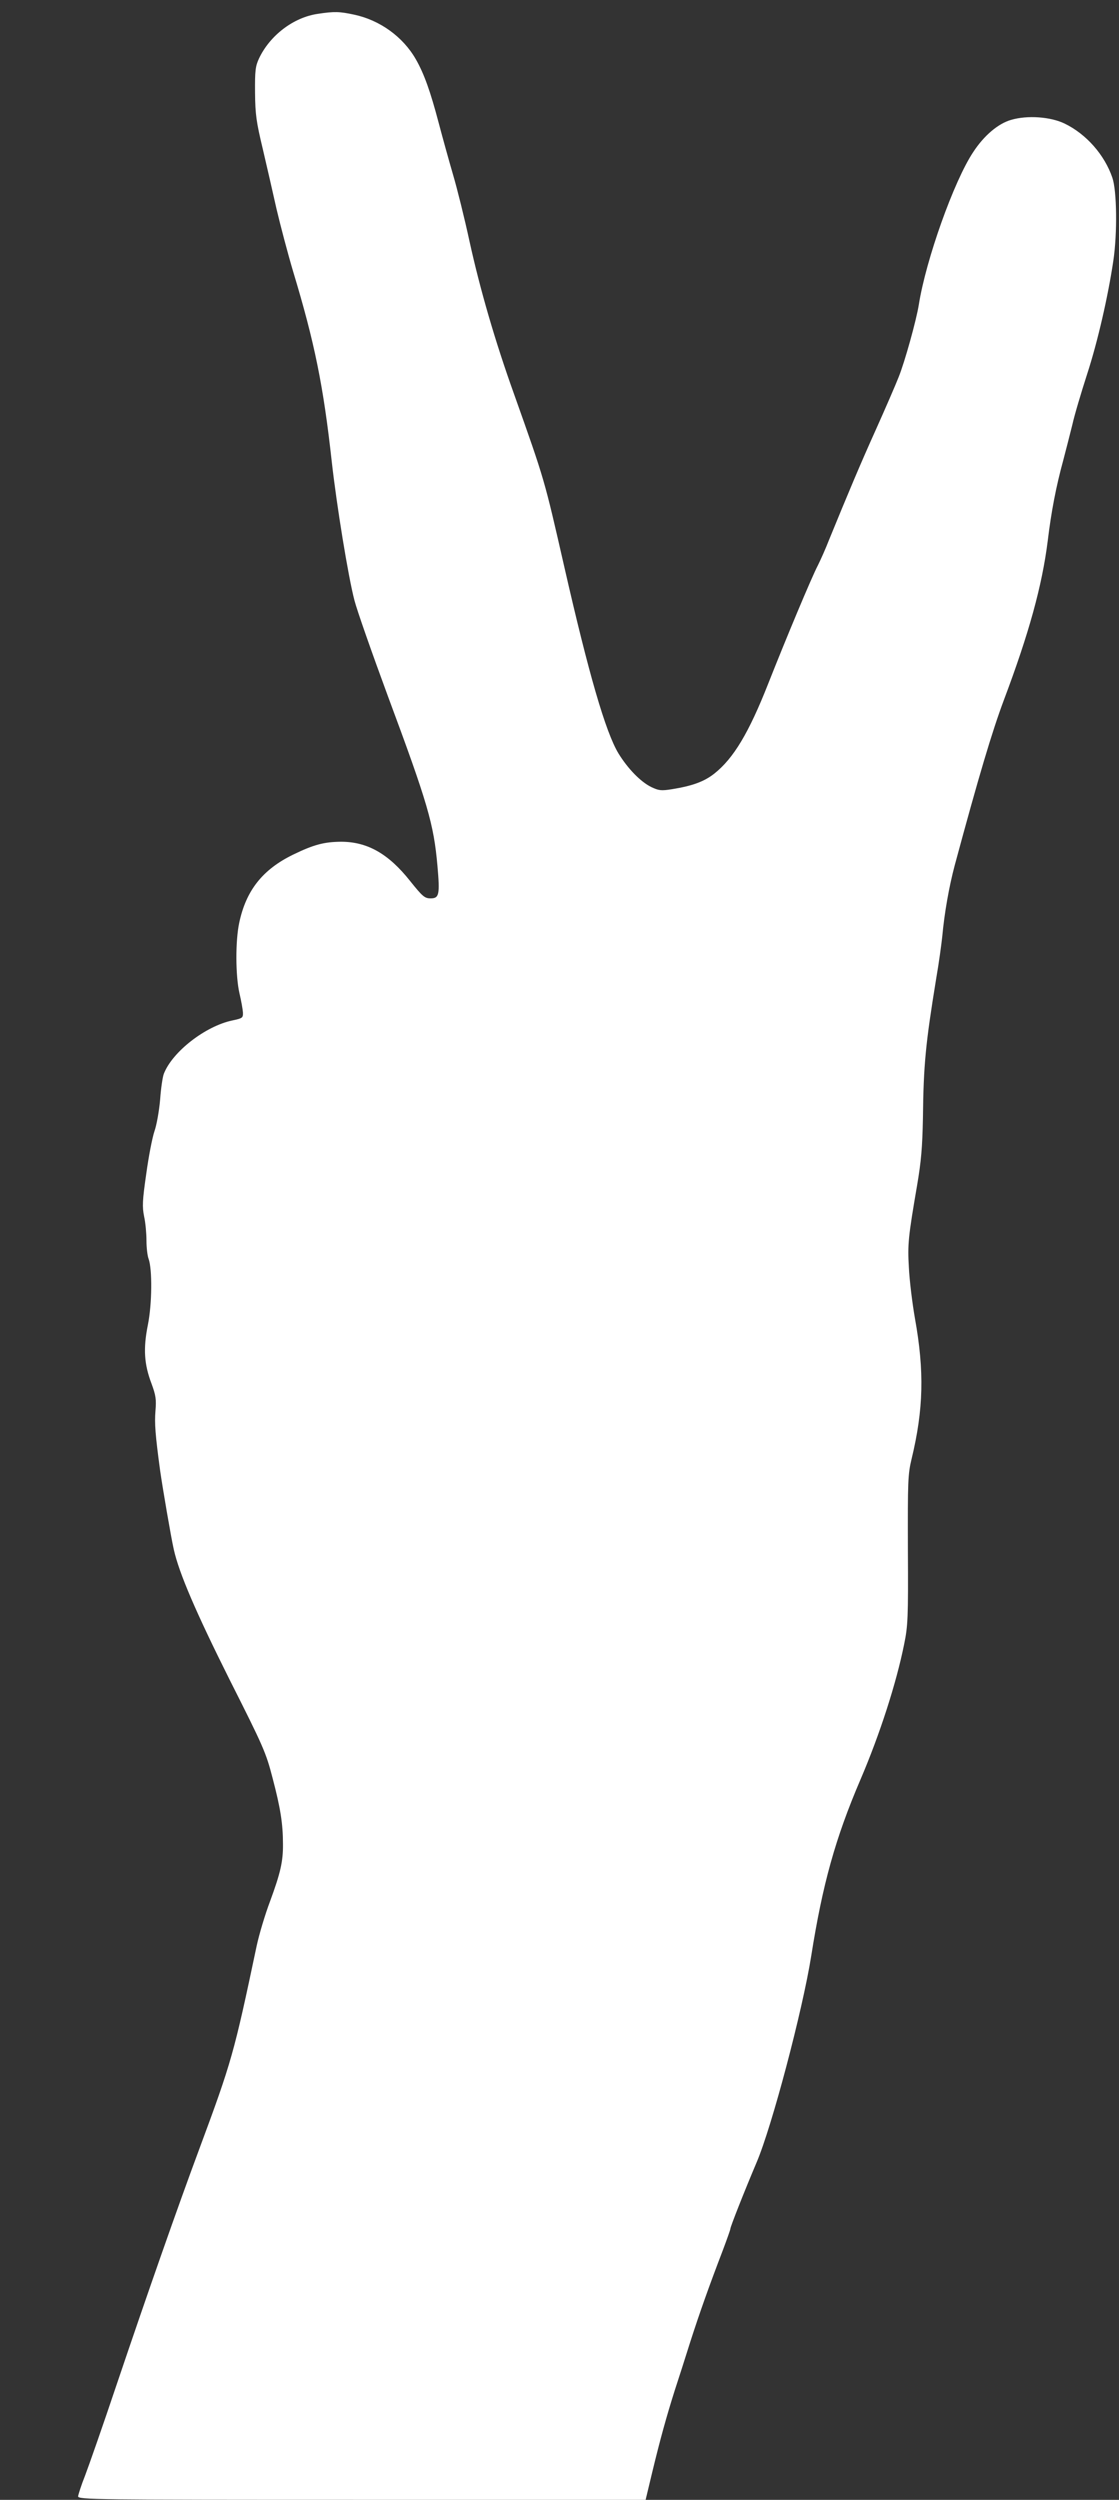 <?xml version="1.0" standalone="no"?>
<!DOCTYPE svg PUBLIC "-//W3C//DTD SVG 20010904//EN"
 "http://www.w3.org/TR/2001/REC-SVG-20010904/DTD/svg10.dtd">
<svg version="1.0" xmlns="http://www.w3.org/2000/svg"
 width="573pt" height="1280pt" viewBox="0 0 573 1280"
 preserveAspectRatio="xMidYMid meet">
<rect x="0" y="0" width="573" height="1280" fill="#333333" stroke="none"/>
<g transform="translate(0,1280) scale(0.1,-0.1)"
fill="#ffffff" stroke="none">
<path d="M1627 12729 c-124 -18 -245 -110 -301 -229 -18 -39 -21 -62 -20 -175
1 -112 7 -151 39 -285 20 -85 52 -225 71 -310 20 -85 58 -229 85 -320 110
-364 155 -585 198 -975 25 -223 84 -587 116 -709 13 -51 90 -270 170 -487 206
-554 236 -658 255 -872 13 -148 9 -167 -35 -167 -30 0 -41 9 -105 89 -111 140
-219 201 -354 201 -86 -1 -138 -14 -245 -66 -156 -76 -241 -183 -276 -349 -20
-93 -19 -272 1 -360 9 -38 17 -83 18 -99 1 -28 -2 -30 -54 -41 -138 -29 -307
-160 -351 -273 -6 -15 -15 -74 -19 -132 -5 -58 -18 -131 -29 -162 -11 -32 -30
-130 -42 -218 -20 -138 -21 -169 -11 -219 7 -31 12 -87 12 -123 0 -37 5 -79
11 -94 19 -52 18 -231 -4 -339 -24 -121 -19 -200 19 -300 22 -60 25 -80 20
-140 -5 -64 -1 -120 24 -305 12 -85 56 -343 70 -404 27 -121 113 -321 285
-665 174 -345 187 -374 221 -506 40 -152 53 -233 53 -337 1 -89 -13 -149 -66
-293 -25 -66 -56 -169 -69 -230 -116 -550 -127 -590 -294 -1040 -109 -293
-264 -735 -421 -1200 -70 -209 -144 -420 -163 -470 -20 -50 -35 -98 -36 -107
0 -17 76 -18 1453 -18 l1453 0 33 138 c42 174 74 289 116 422 19 58 55 170 80
250 47 146 94 279 166 467 21 56 39 106 39 111 0 10 70 188 134 339 79 185
236 781 280 1058 58 366 123 602 253 905 98 229 183 492 223 692 19 93 21 133
19 482 -1 353 0 387 19 466 61 253 66 448 17 720 -14 80 -28 197 -31 260 -7
120 -3 157 42 420 21 123 27 194 30 345 3 276 14 383 68 715 14 80 27 177 31
215 11 121 35 256 64 365 123 456 191 684 252 847 128 340 195 583 224 813 18
150 43 280 80 415 13 50 34 131 46 180 11 50 46 167 76 260 54 166 107 398
134 580 21 142 18 358 -5 425 -40 117 -133 223 -244 277 -72 35 -191 44 -275
19 -66 -19 -138 -80 -193 -164 -99 -148 -243 -553 -279 -782 -13 -81 -72 -293
-103 -370 -16 -41 -69 -163 -117 -270 -79 -175 -141 -323 -240 -565 -17 -44
-43 -102 -57 -130 -33 -63 -164 -377 -254 -605 -100 -254 -178 -383 -276 -461
-52 -41 -112 -63 -217 -80 -56 -9 -68 -7 -106 11 -55 27 -120 94 -168 172 -66
109 -153 409 -278 958 -102 447 -99 438 -256 880 -98 273 -175 539 -229 785
-25 116 -63 269 -84 340 -21 72 -54 191 -74 267 -42 159 -74 250 -117 325 -66
115 -184 200 -316 228 -75 16 -100 17 -186 4z"/>
</g>
</svg>
